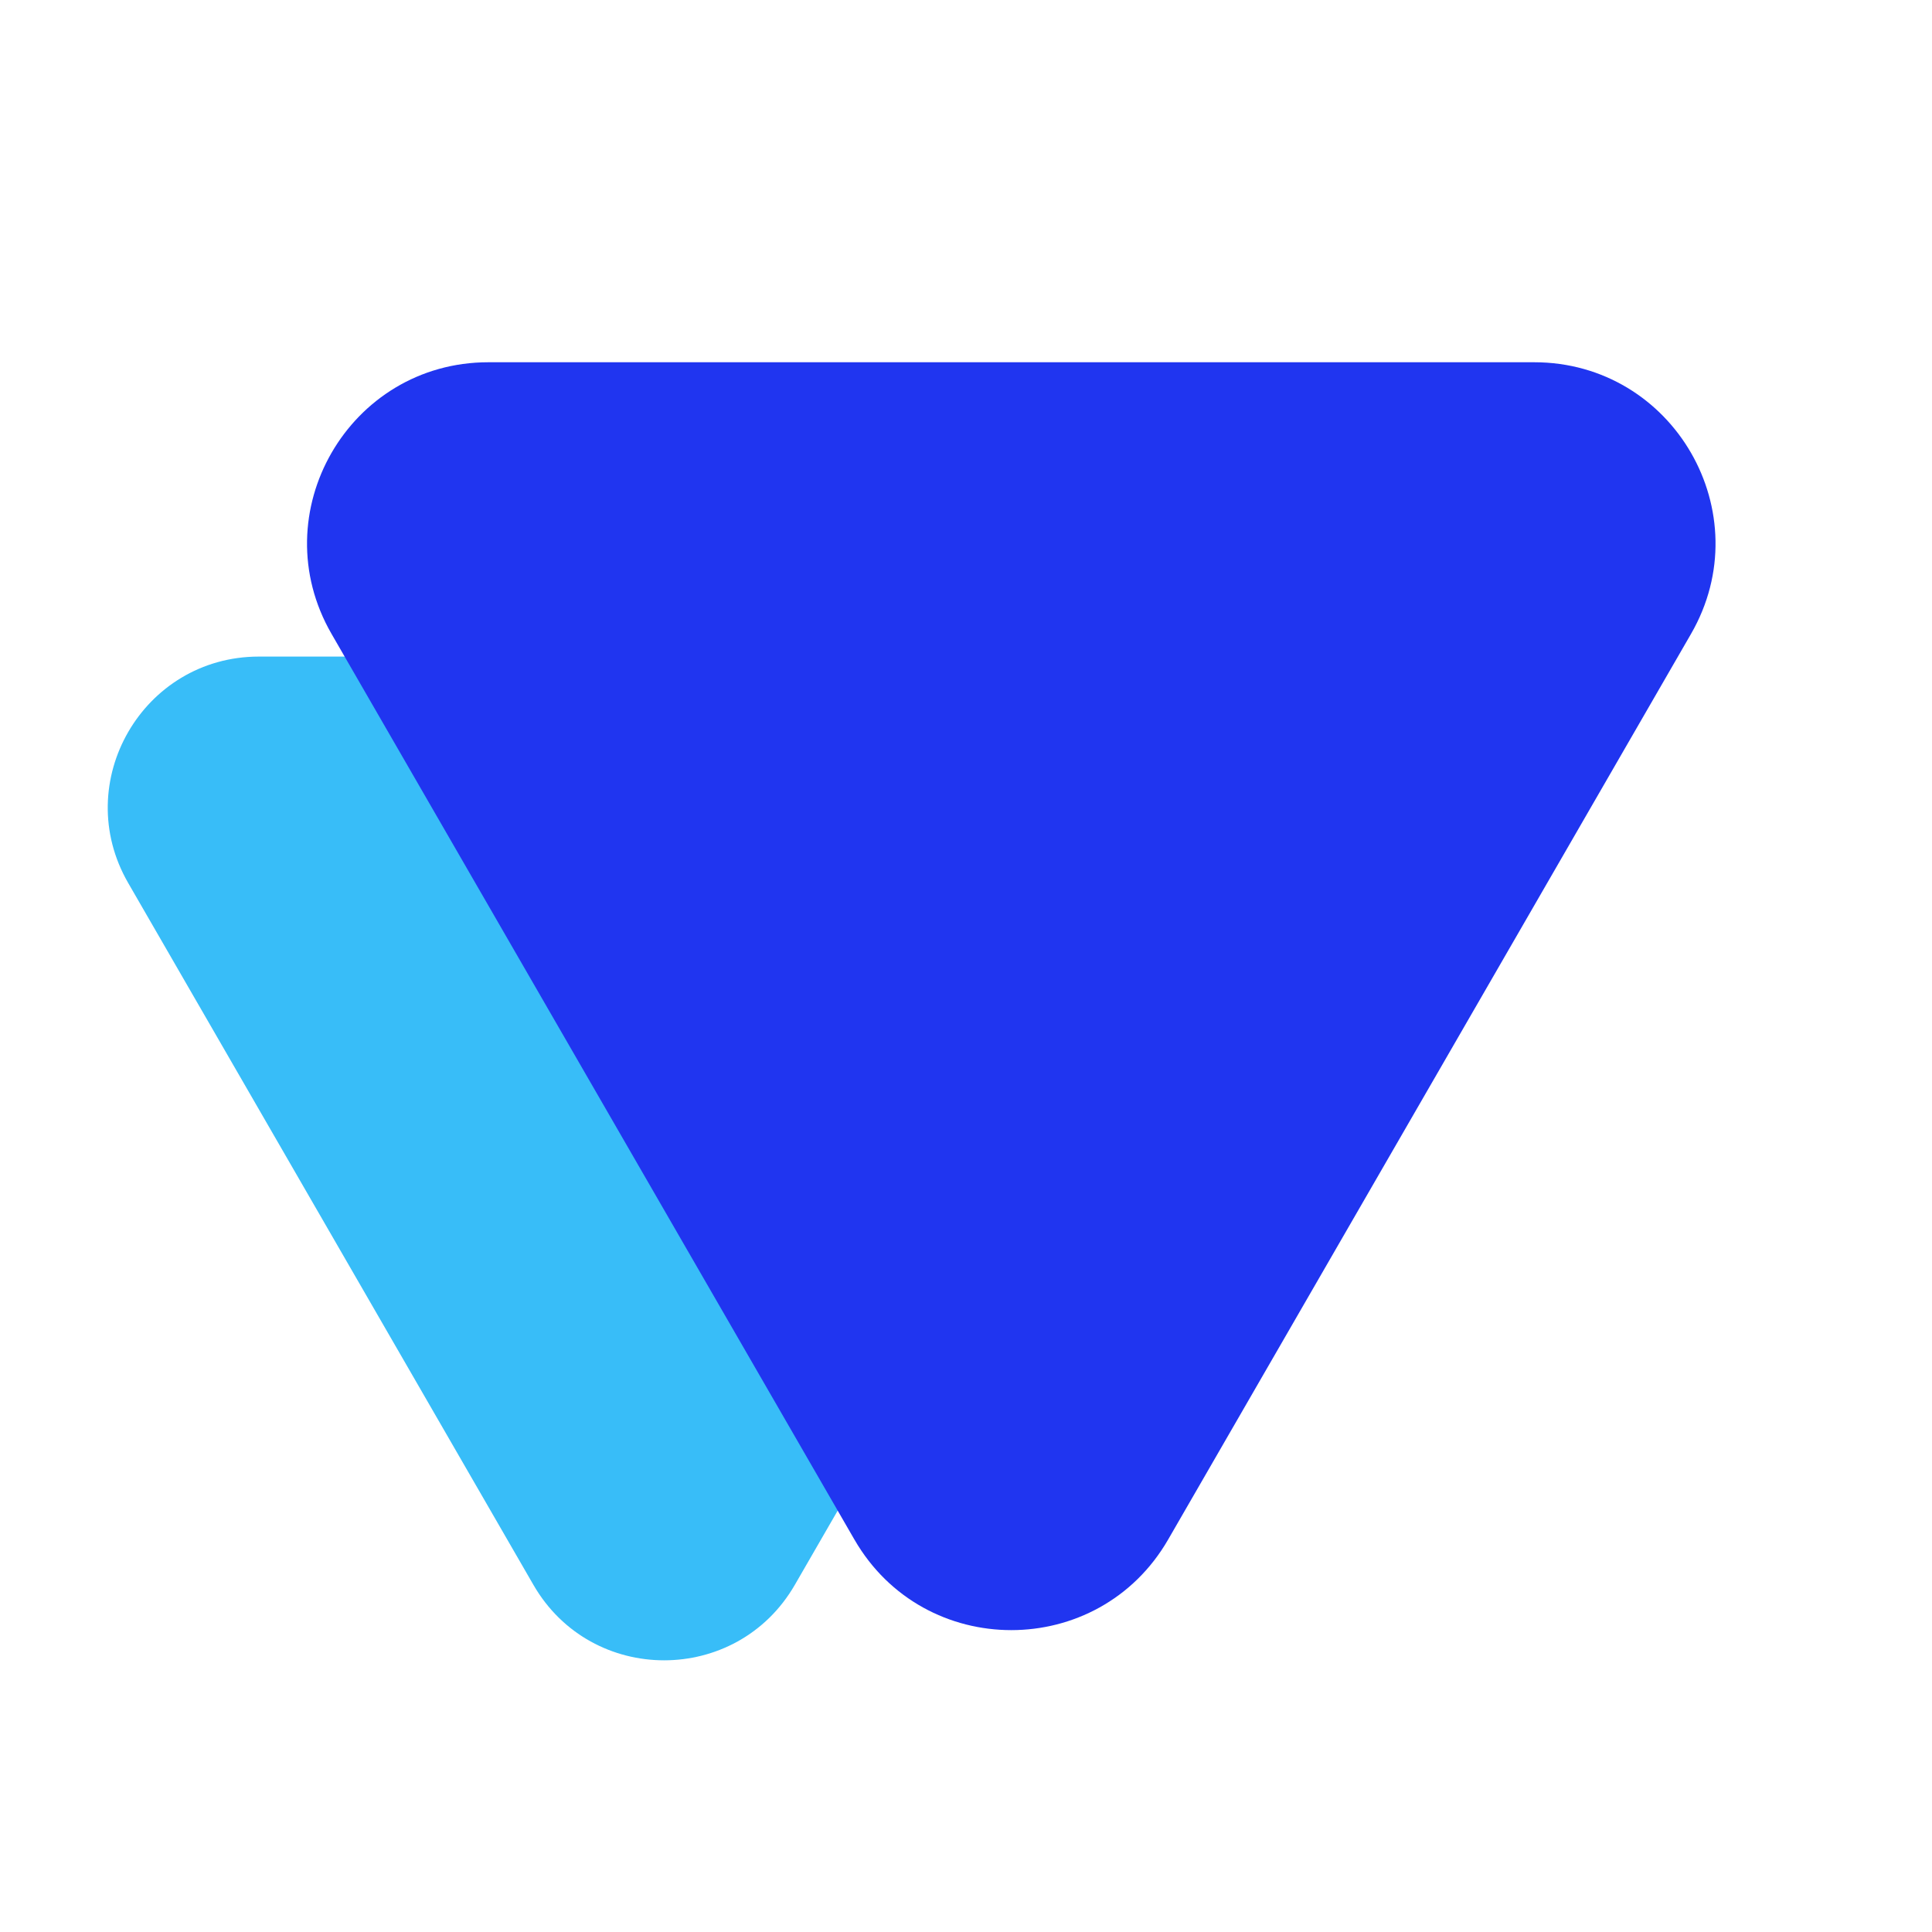 <svg xmlns="http://www.w3.org/2000/svg" width="128" height="128" fill="none"><g clip-path="url(#a)"><path fill="#38BDF8" d="M35.34 105c3.849 6.667 13.471 6.667 17.32 0l26.847-46.5c3.849-6.667-.962-15-8.66-15H17.153c-7.698 0-12.509 8.333-8.66 15L35.34 105Z"/><path fill="#2035F0" d="M56.608 102c4.619 8 16.166 8 20.784 0l34.641-60c4.619-8-1.154-18-10.392-18H32.359c-9.238 0-15.011 10-10.392 18l34.64 60Z"/></g><defs><clipPath id="a"><path fill="#fff" d="M0 0h128v128H0z"/></clipPath></defs></svg>